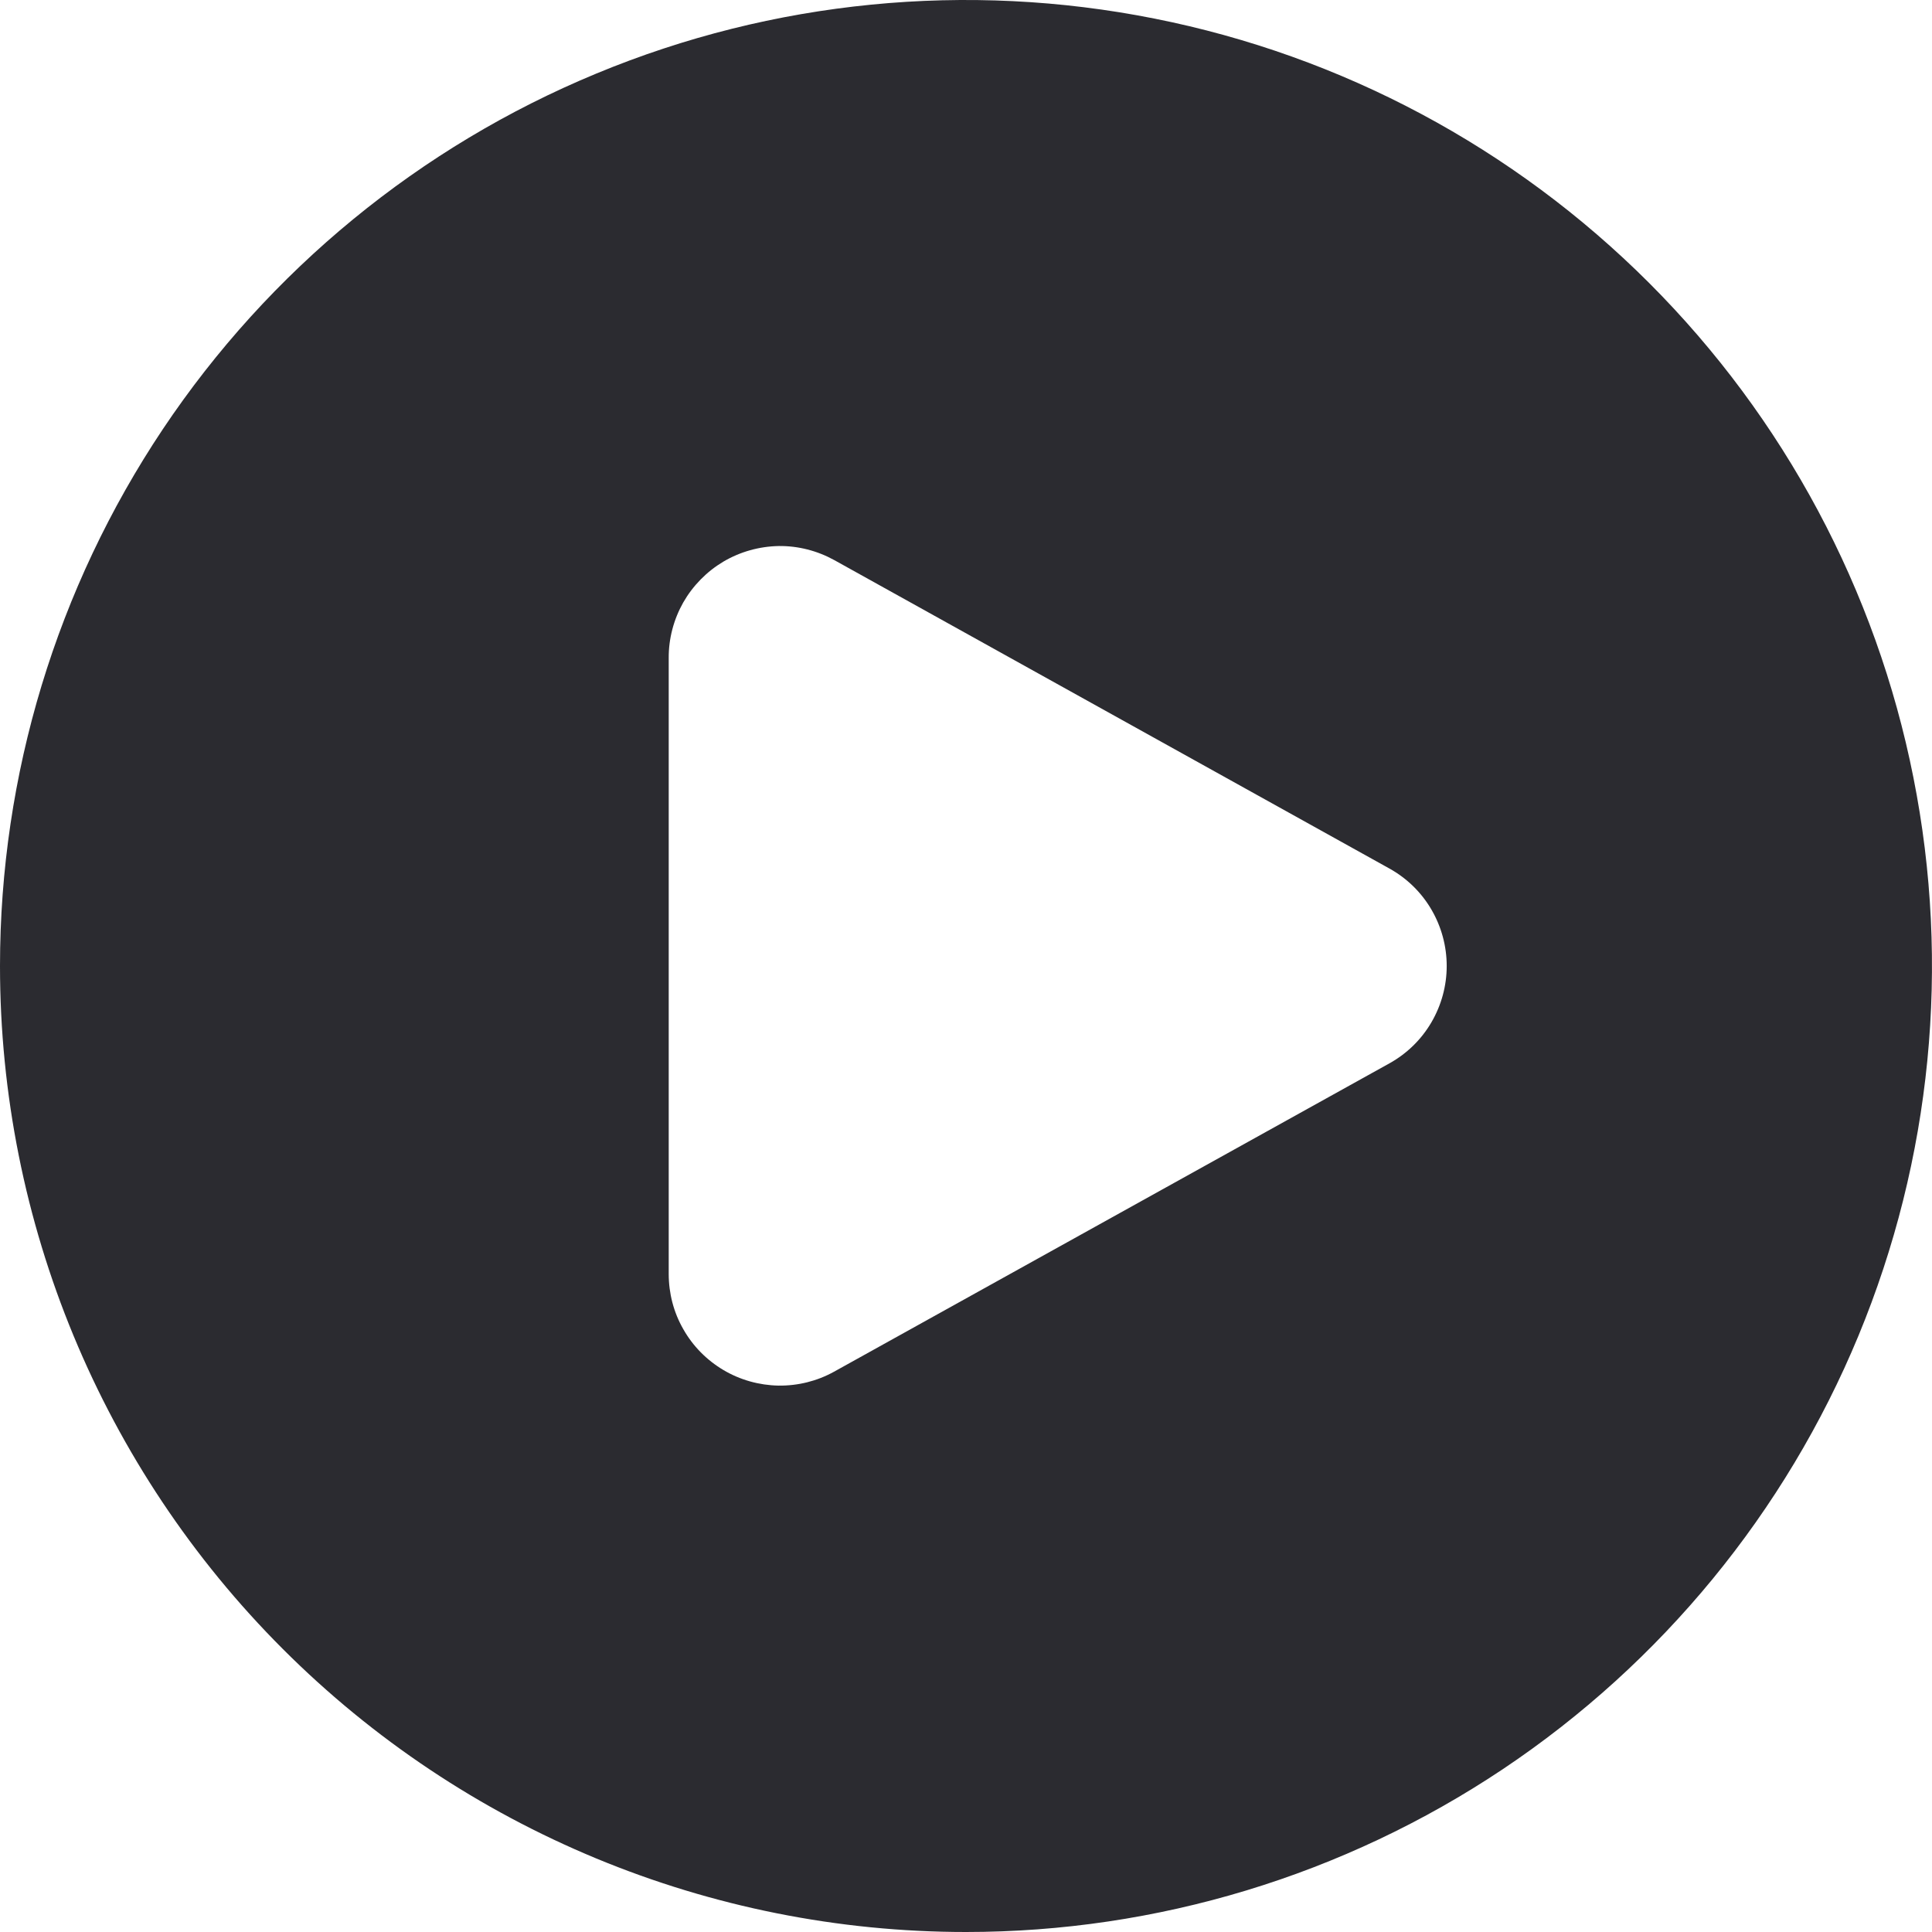 <svg width="16" height="16" viewBox="0 0 16 16" fill="none" xmlns="http://www.w3.org/2000/svg">
<g clip-path="url(#clip0_4_2)">
<path fill-rule="evenodd" clip-rule="evenodd" d="M0 8C0 6.418 0.469 4.871 1.348 3.555C2.227 2.24 3.477 1.214 4.939 0.609C6.4 0.003 8.009 -0.155 9.561 0.154C11.113 0.462 12.538 1.224 13.657 2.343C14.776 3.462 15.538 4.887 15.846 6.439C16.155 7.991 15.996 9.6 15.391 11.062C14.786 12.523 13.76 13.773 12.445 14.652C11.129 15.531 9.582 16 8 16C5.878 16 3.843 15.157 2.343 13.657C0.843 12.157 0 10.122 0 8ZM11.507 7.193C11.651 7.273 11.771 7.39 11.854 7.532C11.937 7.674 11.981 7.835 11.981 8C11.981 8.164 11.937 8.325 11.854 8.467C11.771 8.609 11.651 8.726 11.507 8.806L6.907 11.36C6.766 11.438 6.608 11.477 6.447 11.475C6.287 11.472 6.129 11.428 5.991 11.346C5.853 11.264 5.738 11.148 5.659 11.008C5.579 10.869 5.538 10.711 5.538 10.55V5.45C5.537 5.289 5.579 5.13 5.658 4.99C5.738 4.85 5.853 4.733 5.991 4.651C6.13 4.569 6.288 4.525 6.449 4.522C6.61 4.52 6.769 4.561 6.91 4.639L11.507 7.193Z" fill="#2B2B30"/>
</g>
<defs>
<clipPath id="clip0_4_2">
<rect width="16" height="16" fill="white"/>
</clipPath>
</defs>
</svg>
